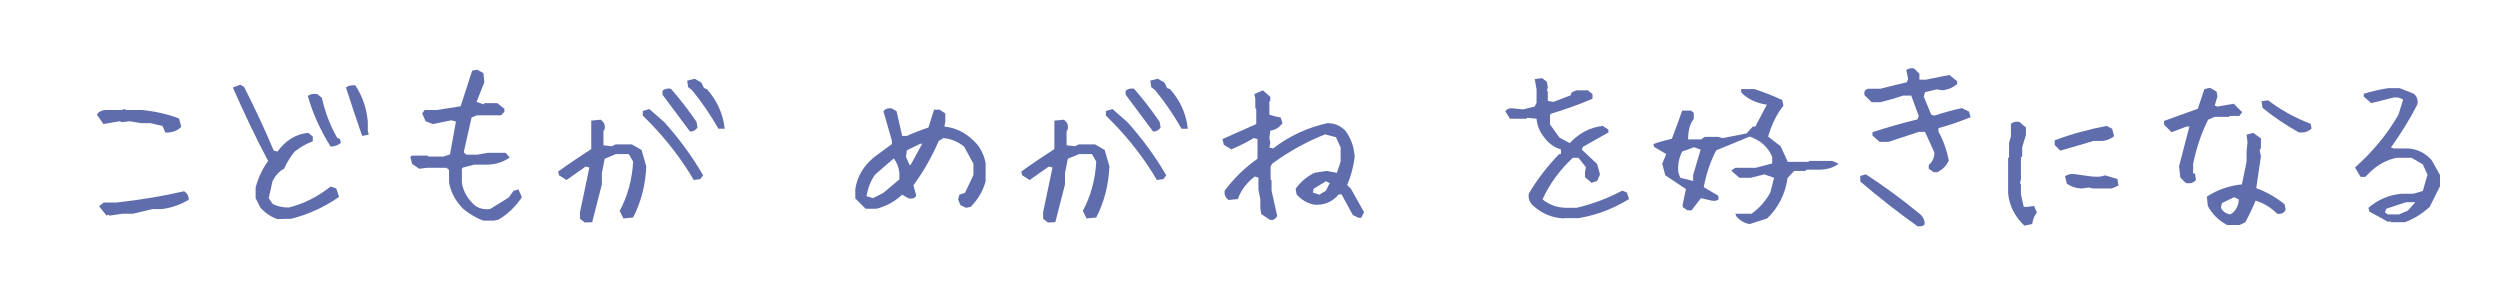 <?xml version="1.0" encoding="utf-8"?>
<!-- Generator: Adobe Illustrator 28.0.0, SVG Export Plug-In . SVG Version: 6.00 Build 0)  -->
<svg version="1.1" id="レイヤー_1" xmlns="http://www.w3.org/2000/svg" xmlns:xlink="http://www.w3.org/1999/xlink" x="0px"
	 y="0px" viewBox="0 0 800 90" style="enable-background:new 0 0 800 90;" xml:space="preserve">
<style type="text/css">
	.st0{fill:#606DAD;}
</style>
<g>
	<path class="st0" d="M52.9,42.4L52,40.3l-3.9-0.9h-3l-3.6-0.6l-2.4,0.3l-0.9-0.3l-5.1,0.9l-2.1-3c0.6-1,1.6-1.5,3-1.5h4.8l1.2-0.3
		l0.3,0.3h5.1c4.2,0.4,8.2,1.3,11.9,2.7l0.7,2.7C56.6,42,54.9,42.5,52.9,42.4z M34.1,69l-2.4-3l1.5-1.2h4.1c7.4-0.8,14.6-2,21.6-3.6
		c1,0.6,1.5,1.5,1.5,2.7c-2.6,1.6-5.5,2.6-8.6,3h-3l-6.3,1.5h-3.3L35,69l-0.3-0.3L34.1,69z"/>
	<path class="st0" d="M88.8,70.1c-2-0.6-3.9-1.9-5.5-3.7l-1.5-3V60c0.8-3,2.1-5.9,4-8.5C81.7,43.8,78,35.9,74.5,28l2.4-0.9l1.2,0.7
		c3.4,6.7,6.6,13.5,9.5,20.4l1.2,0.3c2.6-3.6,5.9-5.6,9.8-6l1.5,1.2v1.5c-2.1,0.8-4,1.9-5.8,3.3c-1.4,1.7-2.5,3.5-3.4,5.5
		c-1.6,0.8-2.8,2.2-3.7,4L86,63.4l1.2,1.8c1.4,0.8,3.2,1.2,5.2,1.2c4.9-1.2,9.3-3.5,13.4-6.7l1.8,0.6l0.9,2.7
		c-4.7,3.3-9.8,5.6-15.3,7L88.8,70.1L88.8,70.1z M105.8,46.9c-3.2-5.1-5.7-10.5-7.3-16.2c0.8-0.6,1.8-0.8,3-0.6l1.5,1.2
		c1,4.5,2.6,8.8,4.9,12.8l0.9,0.4l0.3,1.2C108.2,46.5,107,46.9,105.8,46.9z M115.9,43.5c-1.8-5.1-3.5-10.3-5.2-15.5
		c0.8-0.6,1.8-0.8,3-0.7c2.3,3.5,3.6,7.3,4,11.6v3l0.3,1.2L115.9,43.5z"/>
	<path class="st0" d="M154.7,70.6c-2.3-0.8-4.4-2.1-6.4-3.7c-2.4-2.4-4-5.2-4.6-8.4v-4.1l-0.8-0.7h-6.3l-2.4,0.3l-2.3-1.5l-0.6-2.3
		l0.5-0.4h5l0.3,0.3h4.8l2.1-0.7l1.9-10.5l-1.5-0.4l-5.9,1.2l-2.3-0.9l-1.1-2.5l0.8-1.1h3.9l7.6-1.2l3.7-11.4l1.6-0.3l2,1.1l0.3,2.9
		l-2.5,6.3l2.3,0.8L155,33h4.1l2.3,1.8v1l-1.1,1.1h-7.7l-1.7,0.7l-2.5,11.1l0.8,0.8h3.5l3.4-0.6h5.7l1.3,1.5
		c-2.1,1.5-4.6,2.3-7.7,2.3h-3.7l-3.5,0.9l-0.4,0.4v4.4c0.4,2.8,1.8,5.2,4.1,7.3c1.3,1,2.9,1.4,4.9,1.2l6-3.7l1.5-2.1l1.6-0.5
		l1.1,2.5c-2,3-4.5,5.4-7.5,7.2l-1.5,0.3C158,70.6,154.7,70.6,154.7,70.6z"/>
	<path class="st0" d="M187.1,71.2l-1.5-1.2v-2.1l3-14.3l-1.2-0.3l-6.1,4.3l-2.4-1.5l-0.3-1.2c3.6-2.6,7.2-5,10.6-7.2v-9.1l3-0.3
		c1.2,0.8,1.6,1.9,1.2,3.3l-0.3,0.3v4.6l2.7,0.3l1.2-0.6h5.2l3.1,1.8l1.5,5.2c-0.2,5.8-1.6,11.3-4.2,16.4l-3.1,0.3l-1.2-2.4
		c2.6-4.9,4-10.1,4.3-15.8l-1.2-2.1l-0.3-0.3h-4l-3.6,1.5l-0.9,4.6V59c-1,4-2.1,8.1-3.1,12.1L187.1,71.2z M222,57.6
		c-3.8-6.5-8.5-12.6-13.9-18.2l-2.4-2.4v-1.5l2.1-0.6l4.8,4.2c4.9,5.5,9,11.1,12.4,17l-0.9,1.2L222,57.6z M220.8,42.1
		c-2.8-3.8-5.8-7.8-8.8-11.8V29c0.8-0.6,1.7-0.8,2.7-0.6c2.8,3.2,5.6,6.8,8.2,10.6l0.3,1.8C222.6,41.7,221.8,42.1,220.8,42.1z
		 M229.9,41.2c-2.4-4.2-5.2-8.4-8.5-12.4l-1.2-0.9l-0.3-2.1l2.4-0.6l2.1,1.2l0.9,1.8l0.9,0.3c3.2,3.6,5.2,7.9,5.7,12.7H229.9z"/>
	<path class="st0" d="M277,66.8l-3.3-3.3v-3c0.6-4,2.6-7.4,6-10.2l5.7-4.2V45l-2.7-9.4c0.6-0.8,1.5-1.1,2.7-0.9l1.5,0.9l1.8,7.9h1.5
		c2.2-1,4.5-1.9,6.9-2.7l1.8-5.7h1.8l1.8,1.2V39l-0.3,1.5c4,0.4,7.5,2.3,10.5,5.7c1.4,1.8,2.3,3.8,2.7,6V58c-0.8,3-2.4,5.8-4.8,8.2
		l-1.5,0.3l-1.8-0.9l-0.7-1.8l0.4-1.5l1.8-0.6l2.7-5.7v-3.6l-3-5.5c-2-1.6-4.2-2.5-6.6-2.7l-1.5,0.9c-2.2,5.1-4.9,9.8-8.1,14.2
		l0.9,3.3c-0.4,0.8-1.2,1.1-2.4,0.9l-2.1-1.2c-2.4,2.2-5.1,3.7-8.2,4.5H277z M282.7,61.7l5.1-4.3v-2.1c-0.2-1.8-0.8-3.3-1.8-4.6
		l-6,5.2c-1.4,2-2.3,4.3-2.7,6.9l2.1,0.6L282.7,61.7z M291.5,52.6l3.6-6.6h-0.6l-4.3,2.1l-0.3,2.1l1.2,2.7L291.5,52.6z"/>
	<path class="st0" d="M335.3,71.2l-1.5-1.2v-2.1l3-14.3l-1.2-0.3l-6.1,4.3l-2.4-1.5l-0.3-1.2c3.6-2.6,7.2-5,10.6-7.2v-9.1l3-0.3
		c1.2,0.8,1.6,1.9,1.2,3.3l-0.3,0.3v4.6l2.7,0.3l1.2-0.6h5.2l3.1,1.8l1.5,5.2c-0.2,5.8-1.6,11.3-4.2,16.4l-3.1,0.3l-1.2-2.4
		c2.6-4.9,4-10.1,4.3-15.8l-1.2-2.1l-0.3-0.3h-4l-3.6,1.5l-0.9,4.6V59c-1,4-2.1,8.1-3.1,12.1L335.3,71.2z M370.2,57.6
		c-3.8-6.5-8.5-12.6-13.9-18.2l-2.4-2.4v-1.5l2.1-0.6l4.8,4.2c4.9,5.5,9,11.1,12.4,17l-0.9,1.2L370.2,57.6z M369,42.1
		c-2.8-3.8-5.8-7.8-8.8-11.8V29c0.8-0.6,1.7-0.8,2.7-0.6c2.8,3.2,5.6,6.8,8.2,10.6l0.3,1.8C370.8,41.7,370,42.1,369,42.1z
		 M378.1,41.2c-2.4-4.2-5.2-8.4-8.5-12.4l-1.2-0.9l-0.3-2.1l2.4-0.6l2.1,1.2l0.9,1.8l0.9,0.3c3.2,3.6,5.2,7.9,5.7,12.7H378.1z"/>
	<path class="st0" d="M406.3,70.3l-2.7-1.8l-0.3-1.8v-3l-0.6-3v-3.9l-1.2-0.3c-2.6,2-4.4,4.4-5.4,7.2l-3,0.3c-1-0.8-1.4-1.8-1.2-3
		c3-4,6.5-7.4,10.5-10.2v-6.3l-1.2-0.3c-2.4,1.4-4.8,2.6-7.2,3.6l-2.4-1.5l-0.4-1.8l10.8-4.8v-4.8l-0.3-0.3v-3l-0.3-1.5l2.7-1.2
		l2.4,2.1v1.2l-0.3,0.3v4.2c1.2,0.4,2.4,0.7,3.6,0.9l0.6,1.8c-1,1.4-2.3,2.2-3.9,2.4l-0.3,2.4l0.3,1.5l-0.3,1.5l1.2,0.3
		c5.2-4,11-6.7,17.4-8.1c2.2,0,4.1,0.8,5.7,2.4c1.8,2.4,2.8,5.2,3,8.4c-0.4,3.2-1.2,6.2-2.4,9l1.2,1.2l4.2,7.5l-0.9,1.8h-0.9
		l-1.8-0.9l-3.6-6.6h-0.9c-2,2.4-4.6,3.5-7.8,3.3c-2.2-0.4-4.1-1.5-5.7-3.3l-0.3-1.8c1.6-2.2,3.6-3.9,6-5.1l3.9-0.6l3.3,0.6l1.2-3.6
		v-4.5l-1.5-3.3L424,43c-6,2.4-11.6,5.5-16.8,9.3l-0.6,0.9v4.2l0.3,0.4V61l1.8,8.1C408.1,70.2,407.3,70.6,406.3,70.3z M424.3,61
		l1.2-2.4l-1.2-0.6l-3.9,2.4l-0.3,1.2l2.1,0.7L424.3,61z"/>
	<path class="st0" d="M500.4,69.9c-3.7-0.2-6.9-1.5-9.7-4c-1.2-1-1.7-2.3-1.5-3.9c2.6-4.5,5.9-8.7,9.7-12.7h0.6v-1.5
		c-2.2-0.6-4.1-2-5.7-4.3c-1.2-1.6-1.9-3.4-2.1-5.5l-3-0.3l-0.3,0.3h-5.2l-1.5-2.4c0.6-0.8,1.5-1.1,2.7-0.9l3,0.3l3.7-0.9l0.6-1.2
		v-4.3l-0.6-3.3l2.4-0.3l1.5,1.2l0.3,1.8l-0.3,0.9l0.3,0.4v3l1.8,0.3l5.5-2.1l0.3-0.9l1.5-0.7h3.7l1.5,1.2v1.5
		c-4.2,1.8-8.7,3.4-13.3,4.8l-0.3,0.4v3l3,4.2l3.3,1.8c3-3.2,6.6-5.1,10.6-5.5l1.8,1.2v0.9l-8.2,4.6l-0.3,0.9l4.9,4.6l0.9,3.3
		l-0.9,2.1l-1.8,0.6l-2.1-1.8V55l0.3-1.5l-2.4-3h-1.8c-4.3,4-7.5,8.5-9.7,13.3c2.2,1.8,4.8,2.7,7.9,2.7h3c5.1-1.2,9.9-3,14.6-5.5
		l1.5,0.6l0.7,2.1c-4.9,3-10.2,5.1-16.1,6.1h-4.8V69.9z"/>
	<path class="st0" d="M559.9,71.7c-1.7-0.3-3.1-1.1-4.3-2.5l-0.3-0.9l-0.1,0.1h5.3c2.6-1.9,4.6-4.2,6-6.8l1.2-4.7l-3.1-1.1l-4.4,1.1
		h-3.6l-2.5-2.2v-0.2l1.2-0.8h6.5l5.3-1.4v-2.1c-1.3-3.1-3.7-5.3-7.2-6.5l-10.7,4.4c-1.9,3.6-3.2,7.5-4,11.8l4.6,2.7l0.2,1.1
		c-0.4,0.5-1.2,0.7-2.3,0.5l-3.4-0.8l-3,3.9H540l-1.4-0.9l-0.2-0.7l1.1-5.2l-6.6-4.4l-1-3.7l1.3-3.1l-3.9-2.3l-0.2-0.9
		c1.5-0.6,3.4-1.1,5.9-1.7c1.3-3.4,2.4-6.4,3.3-9h2.8l0.9,0.7v2c-1.2,1.4-1.8,3.6-1.8,6.5h4.2l1.1-0.8h4.3l1.4,0.4l7.7-1.5l2-2.2
		h0.8l3.7-7c-3.4-0.5-6.1-1.8-8.1-3.8l-0.2-0.9l0.2-0.3h4.1c3.1,1,6.1,2.2,8.9,3.5l0.4,1.8c-2.2,2.8-3.8,6.1-4.9,9.9l4,3.1l2.3,5
		h6.6l0.3-0.3h7.3l1.9,0.8v0.2c-1.6,1.2-3.7,1.8-6.2,1.8h-3.9l-0.4,0.4h-3.6L572,57c-0.7,5.1-2.9,9.4-6.5,12.9L559.9,71.7z
		 M541.8,57.9V56l2.4-8.1l-2.1-0.8l-3.8,1.4c-1.1,2.2-1.5,4.4-1.2,6.8l0.6,1.6L541.8,57.9z"/>
	<path class="st0" d="M613.9,73.1v-0.5c-6.4-4.5-12.6-9.4-18.6-14.5v-1.8l1.8-0.5c5.7,3.7,11.3,7.8,16.8,12.3c1.3,0.9,2,2.2,2,3.6
		c-0.3,0.6-1,0.8-2.1,0.7L613.9,73.1C613.8,73.1,613.9,73.1,613.9,73.1z M618.8,55.1l-1.6-1.1v-1.2c1.2-1,1.8-2.3,1.8-4l-3-6.6h-2
		l-9.7,3.2h-2.8l-2.3-2v-1.1c4.6-1.5,9.4-2.9,14.4-4.1l0.4-1.1l-2.4-6.5H609c-2.4,0.8-4.8,1.5-7.3,2.1h-2.8l-2.3-2.3v-1
		c0.3-0.7,0.8-1,1.5-1h3.6l8.5-2.1l0.4-1.1l-0.6-2.8c0.7-0.5,1.5-0.7,2.5-0.5l1.7,1.7v1.9h2l7.6-1.5l2.5,2v0.9
		c-1.3,1.1-2.9,1.8-4.8,2l-1.8-0.3l-3.7,0.9l-0.4,1.4l2.4,5.8l1,0.3c3-1,5.9-1.8,8.8-2.4l2.3,1.1l0.5,1.8c-3.2,1.3-6.6,2.5-10.3,3.5
		v1.1c1.6,2.9,2.7,6,3.3,9.3c-0.8,1.7-2,2.9-3.7,3.7C619.9,55.1,618.8,55.1,618.8,55.1z"/>
	<path class="st0" d="M647.8,72.2c-3-2.8-4.8-6.3-5.2-10.3V50.6l0.3-0.3v-4.6l0.6-2.1v-4c0.8-0.6,1.7-0.8,2.7-0.6l2.1,1.8v2.4
		l-1.2,3.9v3l-0.4,0.3v7l-0.3,1.2l0.3,0.3v3.3l0.9,4h1.2l2.1-0.3l0.9,2.1c-0.8,1-1.3,2.3-1.5,3.7L647.8,72.2z M659.3,48.2l-1.8-1.8
		v-1.5c5.3-2,10.8-3.5,16.6-4.6l1.8,0.9l0.6,2.4c-1,0.8-2.2,1.3-3.6,1.5h-3C666.3,46.2,662.8,47.2,659.3,48.2z M666.3,60.3
		c-1.8,0-3.4-0.5-4.9-1.5l-0.6-2.4c0.8-0.6,1.8-0.8,3-0.7l4.9,0.7c1.6,0.2,2.9,0.2,4,0l0.9-0.3l4,1.2l0.3,2.1l-2.1,0.9h-6.1
		l-1.2-0.3L666.3,60.3z"/>
	<path class="st0" d="M699.5,58.6l-1.8-1.8l-0.4-3.6l3.3-12.7h-0.9l-4.8,1.8l-2.4-2.4v-1.2l10.8-3.9l2.1-6.3l1.8-0.4l2.1,1.2
		l0.3,1.5l-0.9,3l0.9,0.3l5.2-0.9l2.7,2.7l-0.9,1.2h-3l-0.4,0.3h-4.5l-2.1,0.9c-2.2,4.4-3.8,9.1-4.8,14.2v3h0.6l0.3,2.1
		C702,58.5,700.9,58.8,699.5,58.6z M712.5,71.9c-2.6-1.4-4.6-3.4-6-6l-0.3-3c3.4-2.2,7.2-3.5,11.2-3.9l1.5-7.2v-3.3l0.3-3l-0.3-2.4
		l2.1-0.6l2.1,1.5l0.4,0.3v3l-0.4,0.9l0.4,1.8L722,60.2c3.2,1.2,6.3,2.9,9.1,5.2l0.3,1.8c-0.6,1-1.5,1.4-2.7,1.2
		c-2-2-4.3-3.4-6.9-4.2c-1,2.4-2.1,4.7-3.3,6.9l-1.8,0.9h-4.2V71.9z M714.6,68c1.2-1.2,1.8-2.6,1.8-4.2l-1.5-0.7L711,65l-0.3,1.5
		c0.6,1.2,1.6,1.9,3,2.1L714.6,68z M735.7,42.4c-4-2.2-7.9-4.8-11.7-7.9l-0.3-2.1l2.1-0.3c4.2,3.2,8.8,5.7,13.6,7.5l0.3,1.5
		C738.6,42.2,737.3,42.5,735.7,42.4z"/>
	<path class="st0" d="M764.2,71l-6-3.3l-0.3-1.2c3-2.6,6.5-4.1,10.5-4.5h3.9l3-0.9l1.5-5.2l-1.5-3.3l-3.6-2.1h-4.8
		c-3,0.6-5.8,2.1-8.2,4.3l-1.8,1.8h-1.5l-1.8-3c5.6-5,10.3-10.6,13.9-16.9l1.5-4.8c-0.8-0.6-1.8-0.8-3-0.7l-7.2,1.8l-2.4-2.1V30
		c2.6-0.8,5.2-1.4,7.9-1.8h3.6l4.5,1.8c1,0.8,1.4,1.9,1.2,3.3c-2.4,4.8-5.3,9.4-8.5,13.9l0.9,0.3h4.6c3,0.2,5.5,1.5,7.5,3.7l2.7,4.8
		v3.6l-3.3,6.6c-2.4,2.2-5,3.8-7.9,4.9h-4.5l-0.3-0.3L764.2,71z M770.5,67.4l2.4-2.7h-3l-6.3,2.1l-0.4,1.2l0.9,0.6h3.6L770.5,67.4z"
		/>
</g>
</svg>
